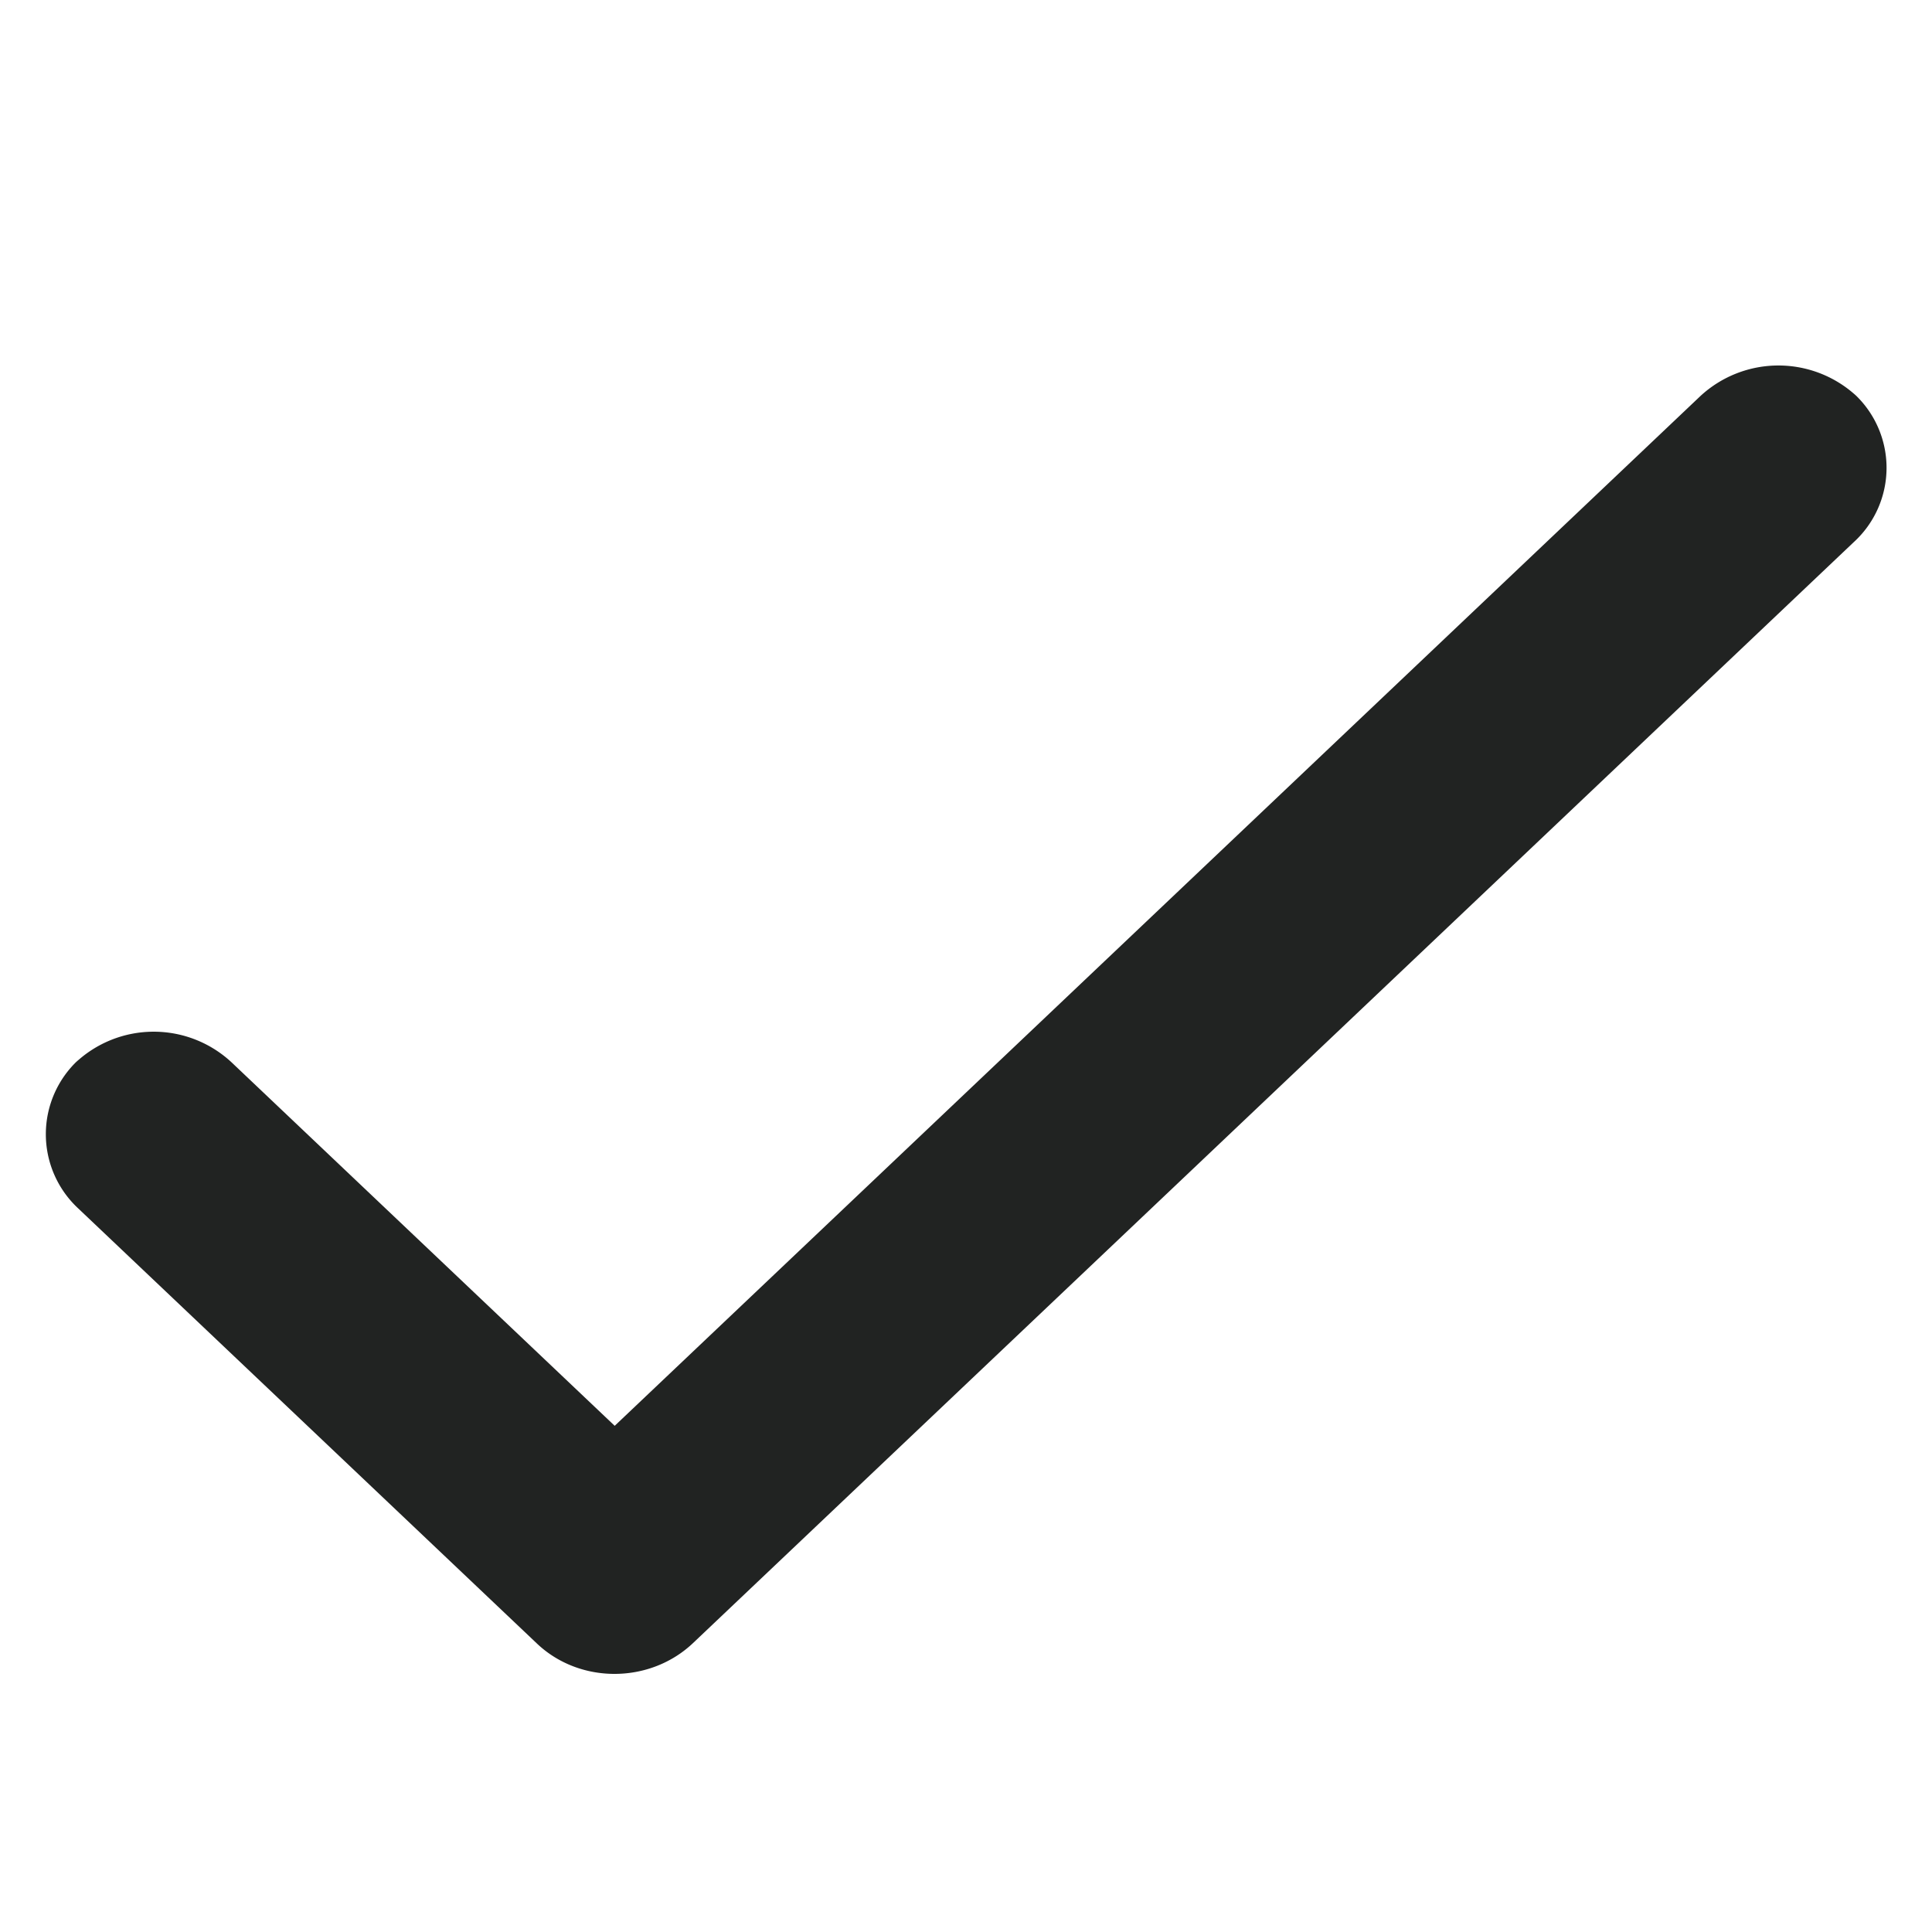 <svg width="18" height="18" viewBox="0 0 18 18" xmlns="http://www.w3.org/2000/svg">
    <path d="M5.727 13.284 2.16 9.9a1.064 1.064 0 0 0-1.46.004l.033-.032a.943.943 0 0 0-.008 1.383l4.277 4.057c.4.38 1.054.377 1.456-.005L17.27 5.052a.938.938 0 0 0-.002-1.389l.034.032a1.071 1.071 0 0 0-1.461-.004L5.727 13.284z" fill="#212322" fill-rule="evenodd"/>
</svg>
